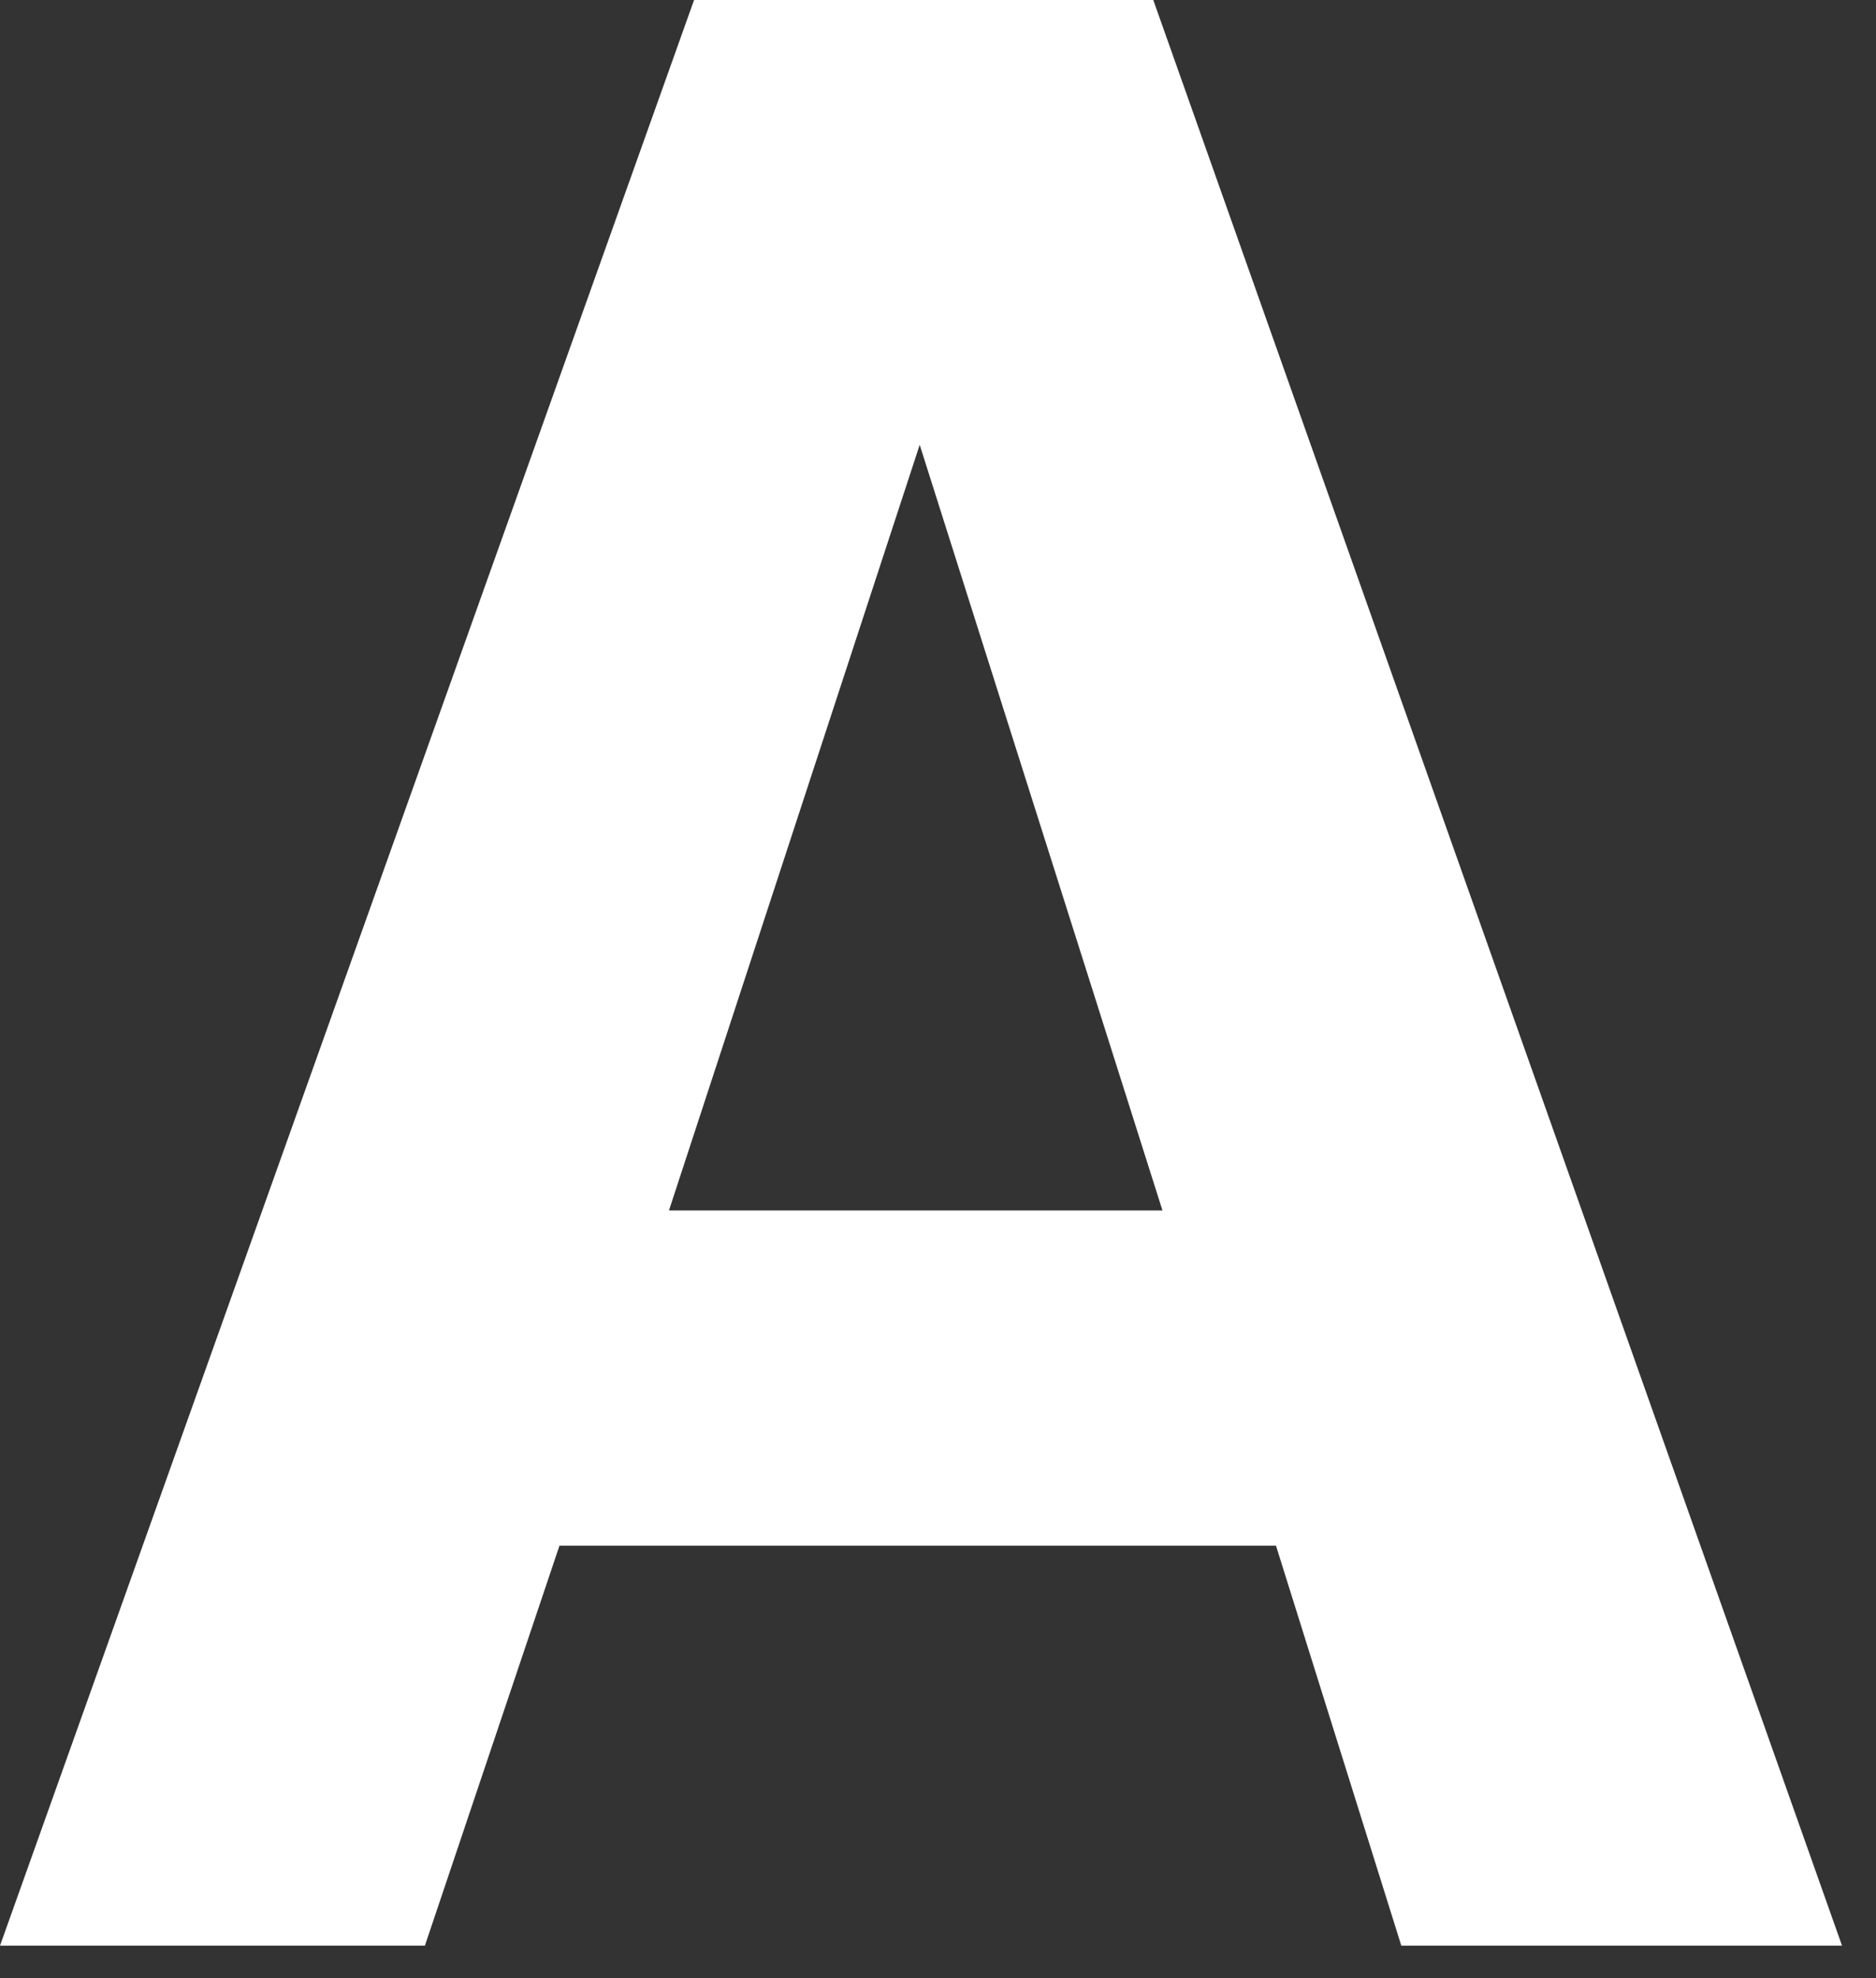 <?xml version="1.0" encoding="utf-8"?>
<svg xmlns="http://www.w3.org/2000/svg" fill="none" height="100%" overflow="visible" preserveAspectRatio="none" style="display: block;" viewBox="0 0 37 39" width="100%">
<rect x="0" y="0" width="37" height="39" fill="#333333" stroke="none"/>
<path d="M25.166 30.475H11.034L8.38 38.361H0L13.689 0H22.746L36.33 38.361H27.638L25.166 30.475ZM22.927 23.865L18.139 8.77L13.194 23.865H22.927Z" fill="white" id="Vector"/>
</svg>